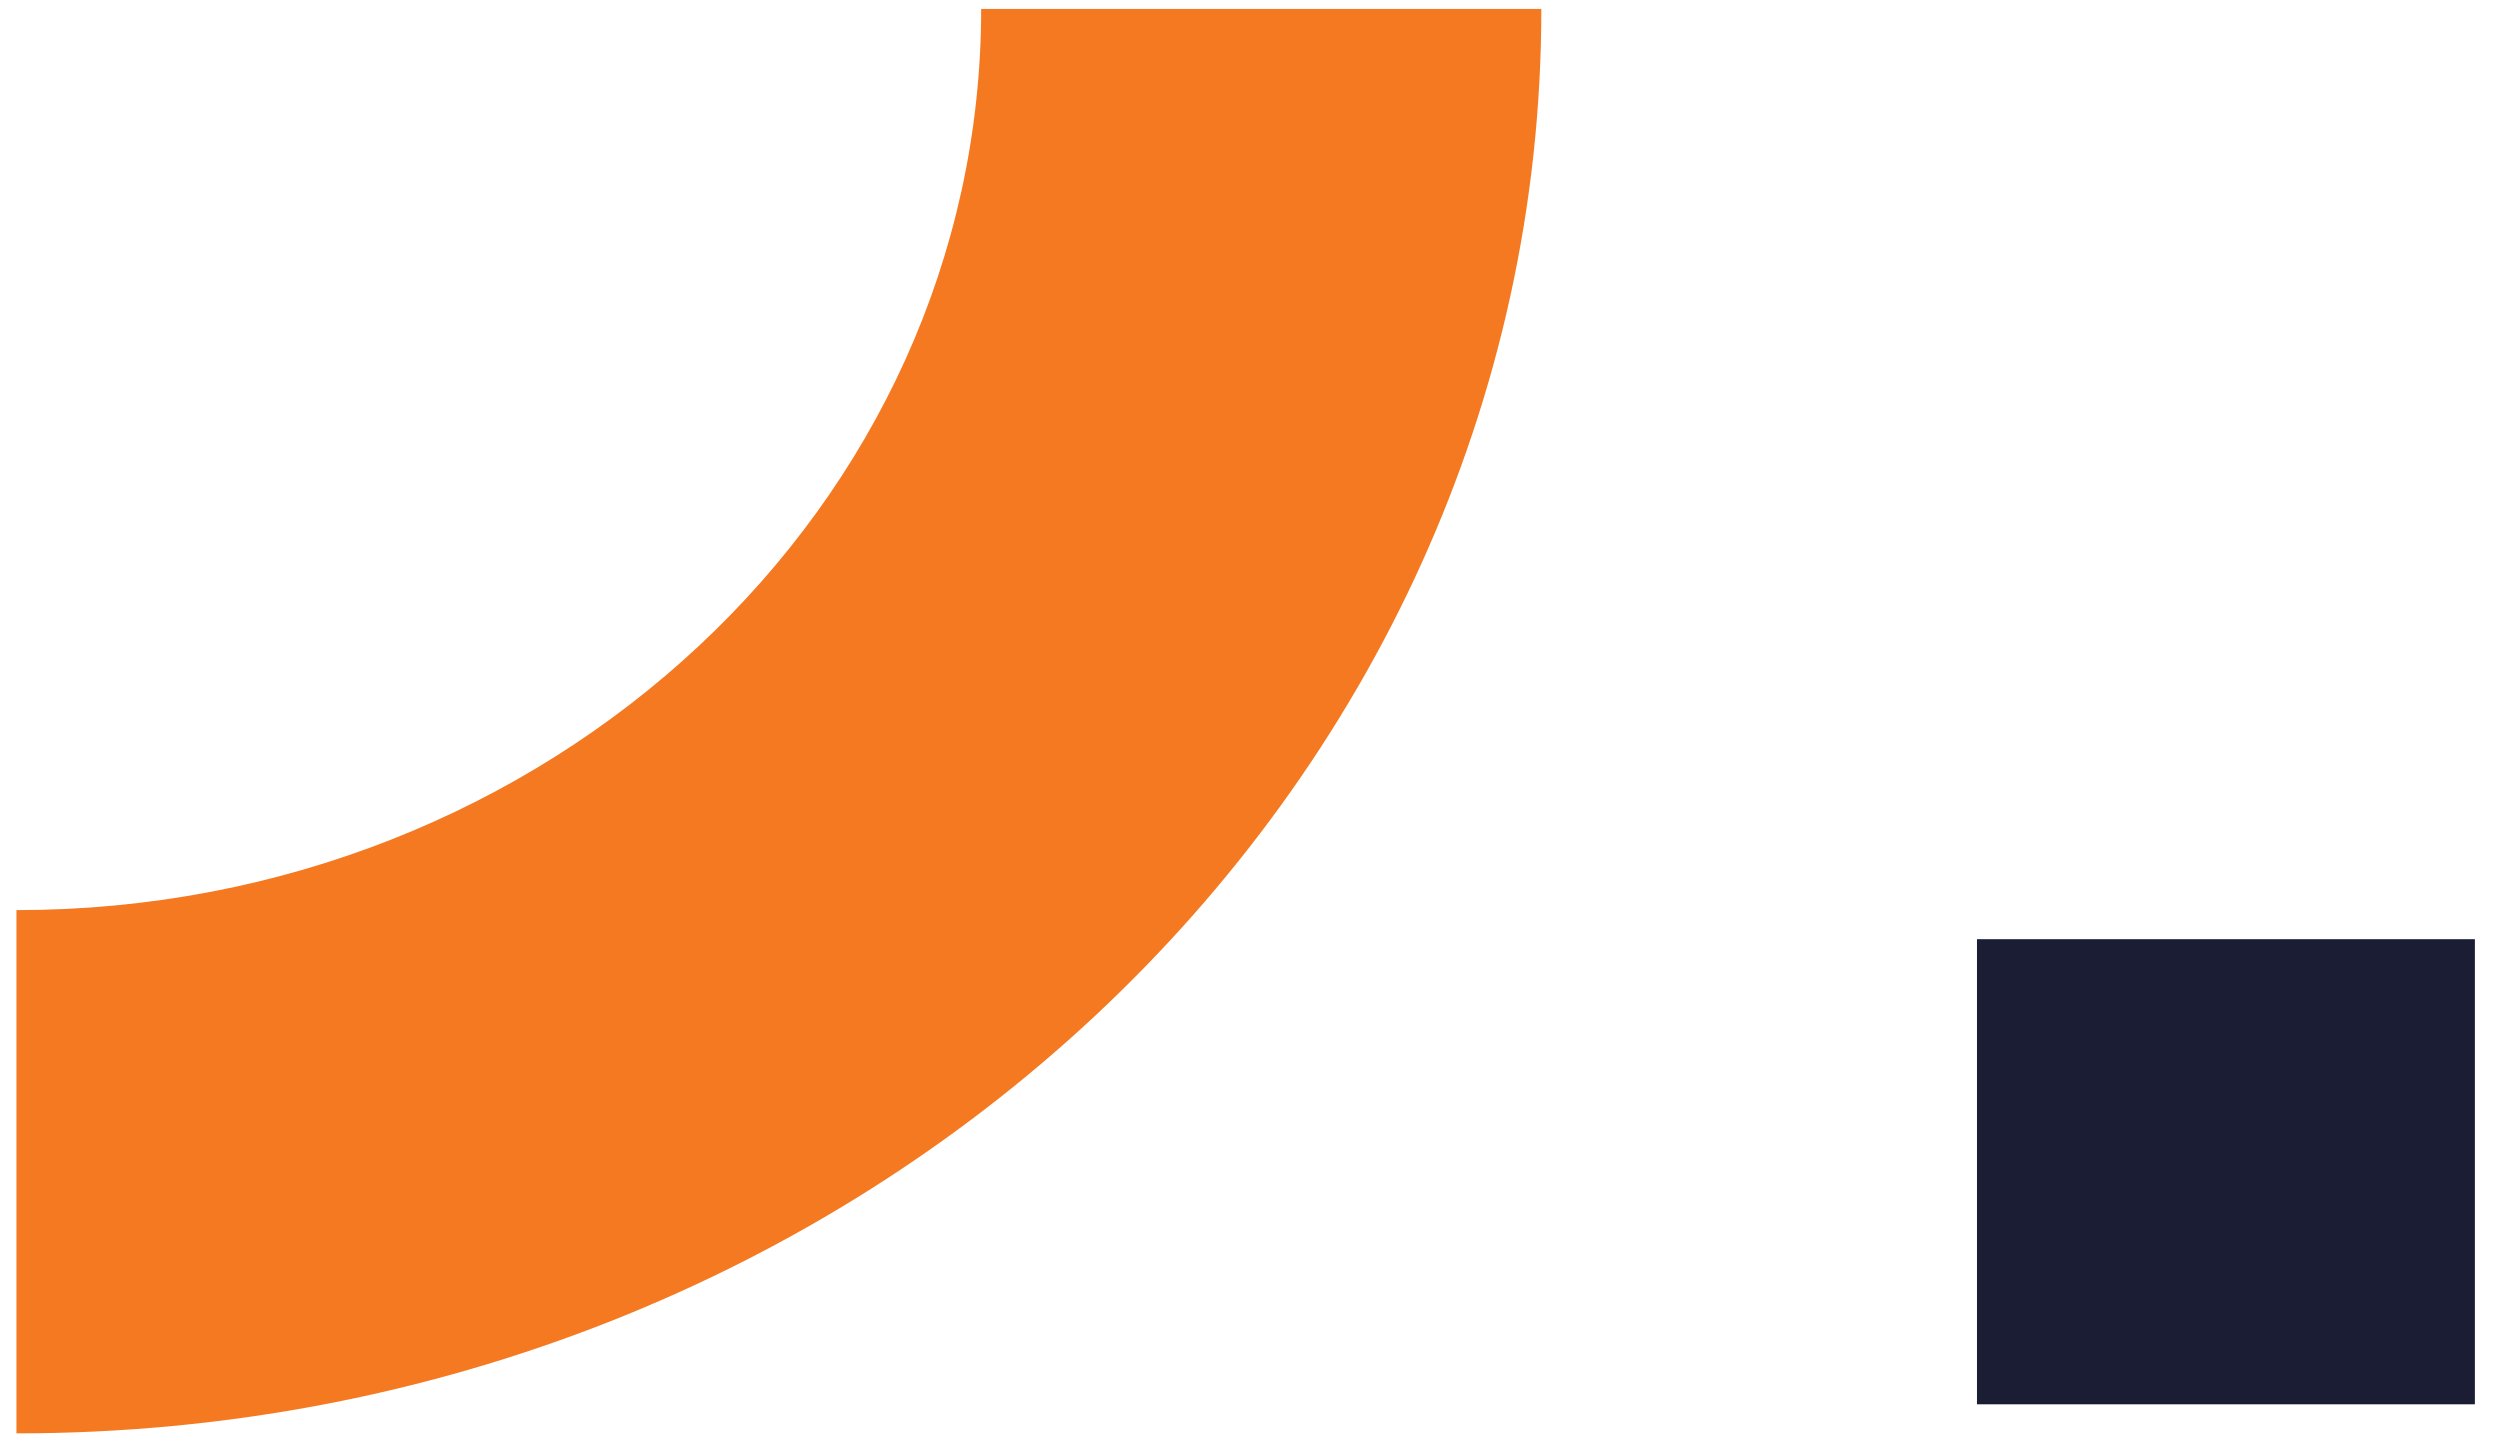 <svg width="86" height="50" viewBox="0 0 86 50" fill="none" xmlns="http://www.w3.org/2000/svg">
 <path d="M0.566 49.308C29.537 49.308 53.022 27.37 53.022 0.308H33.752C33.752 17.429 18.895 31.308 0.566 31.308V49.308Z"
       fill="#F47920"></path>
 <rect x="68.008" y="32.308" width="17.128" height="16" fill="#1B1D35"></rect>
</svg>
